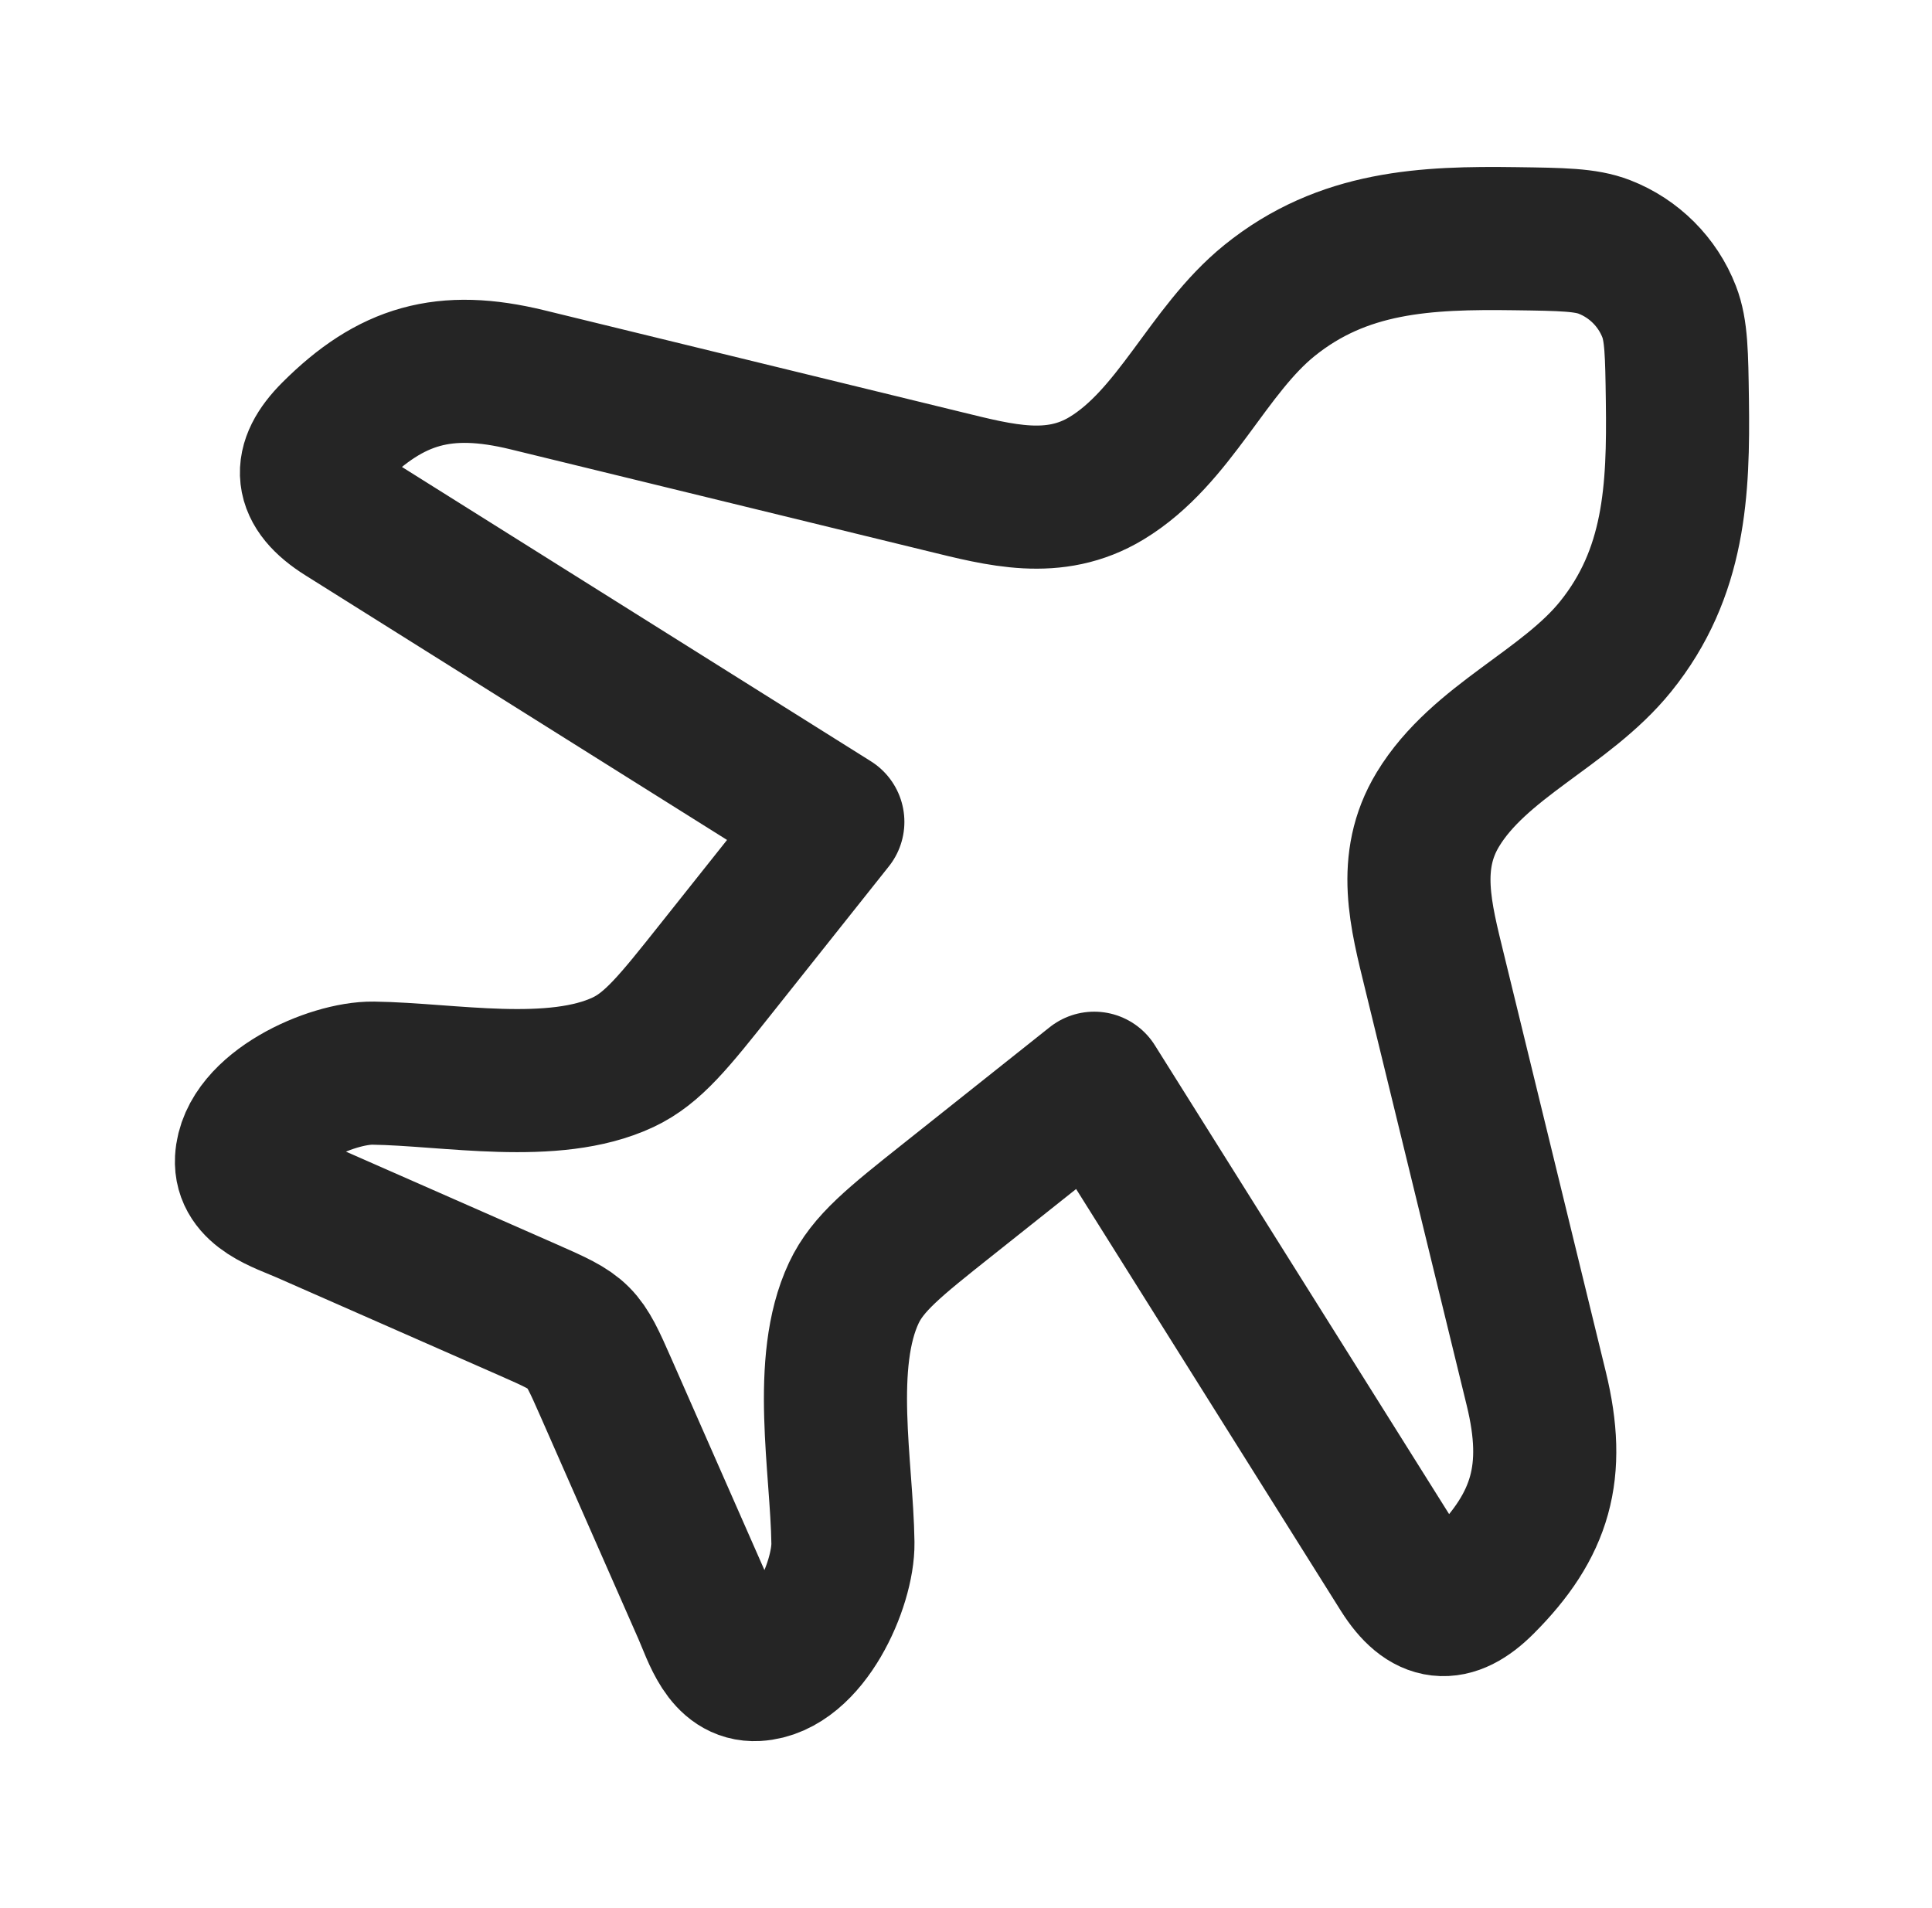 <svg width="81" height="80" viewBox="0 0 81 80" fill="none" xmlns="http://www.w3.org/2000/svg">
<path d="M53.222 12.601C56.31 10.106 59.769 9.955 63.548 10.008C65.502 10.035 66.48 10.049 67.264 10.353C68.507 10.835 69.498 11.825 69.98 13.069C70.284 13.853 70.298 14.831 70.325 16.785C70.378 20.564 70.227 24.023 67.732 27.111C65.631 29.711 62.019 31.07 60.282 33.94C58.955 36.132 59.573 38.401 60.143 40.736L64.409 58.221C65.259 61.705 64.612 63.938 62.176 66.375C60.88 67.671 59.801 67.605 58.75 65.93L45.875 45.416L39.727 50.304C37.497 52.076 36.383 52.962 35.797 54.209C34.425 57.129 35.296 61.516 35.34 64.682C35.365 66.432 33.853 69.881 31.713 69.998C30.392 70.07 29.942 68.489 29.516 67.519L25.407 58.181C24.425 55.948 24.385 55.908 22.151 54.925L12.813 50.817C11.844 50.391 10.264 49.941 10.335 48.62C10.452 46.48 13.901 44.968 15.651 44.993C18.817 45.037 23.204 45.908 26.124 44.536C27.371 43.95 28.257 42.836 30.029 40.606L34.917 34.458L14.403 21.583C12.728 20.532 12.662 19.453 13.958 18.157C16.395 15.721 18.628 15.074 22.112 15.924L39.597 20.19C41.932 20.76 44.201 21.378 46.393 20.051C49.263 18.314 50.622 14.703 53.222 12.601Z" stroke="#252525" stroke-width="6" stroke-linecap="round" stroke-linejoin="round"/>
</svg>

